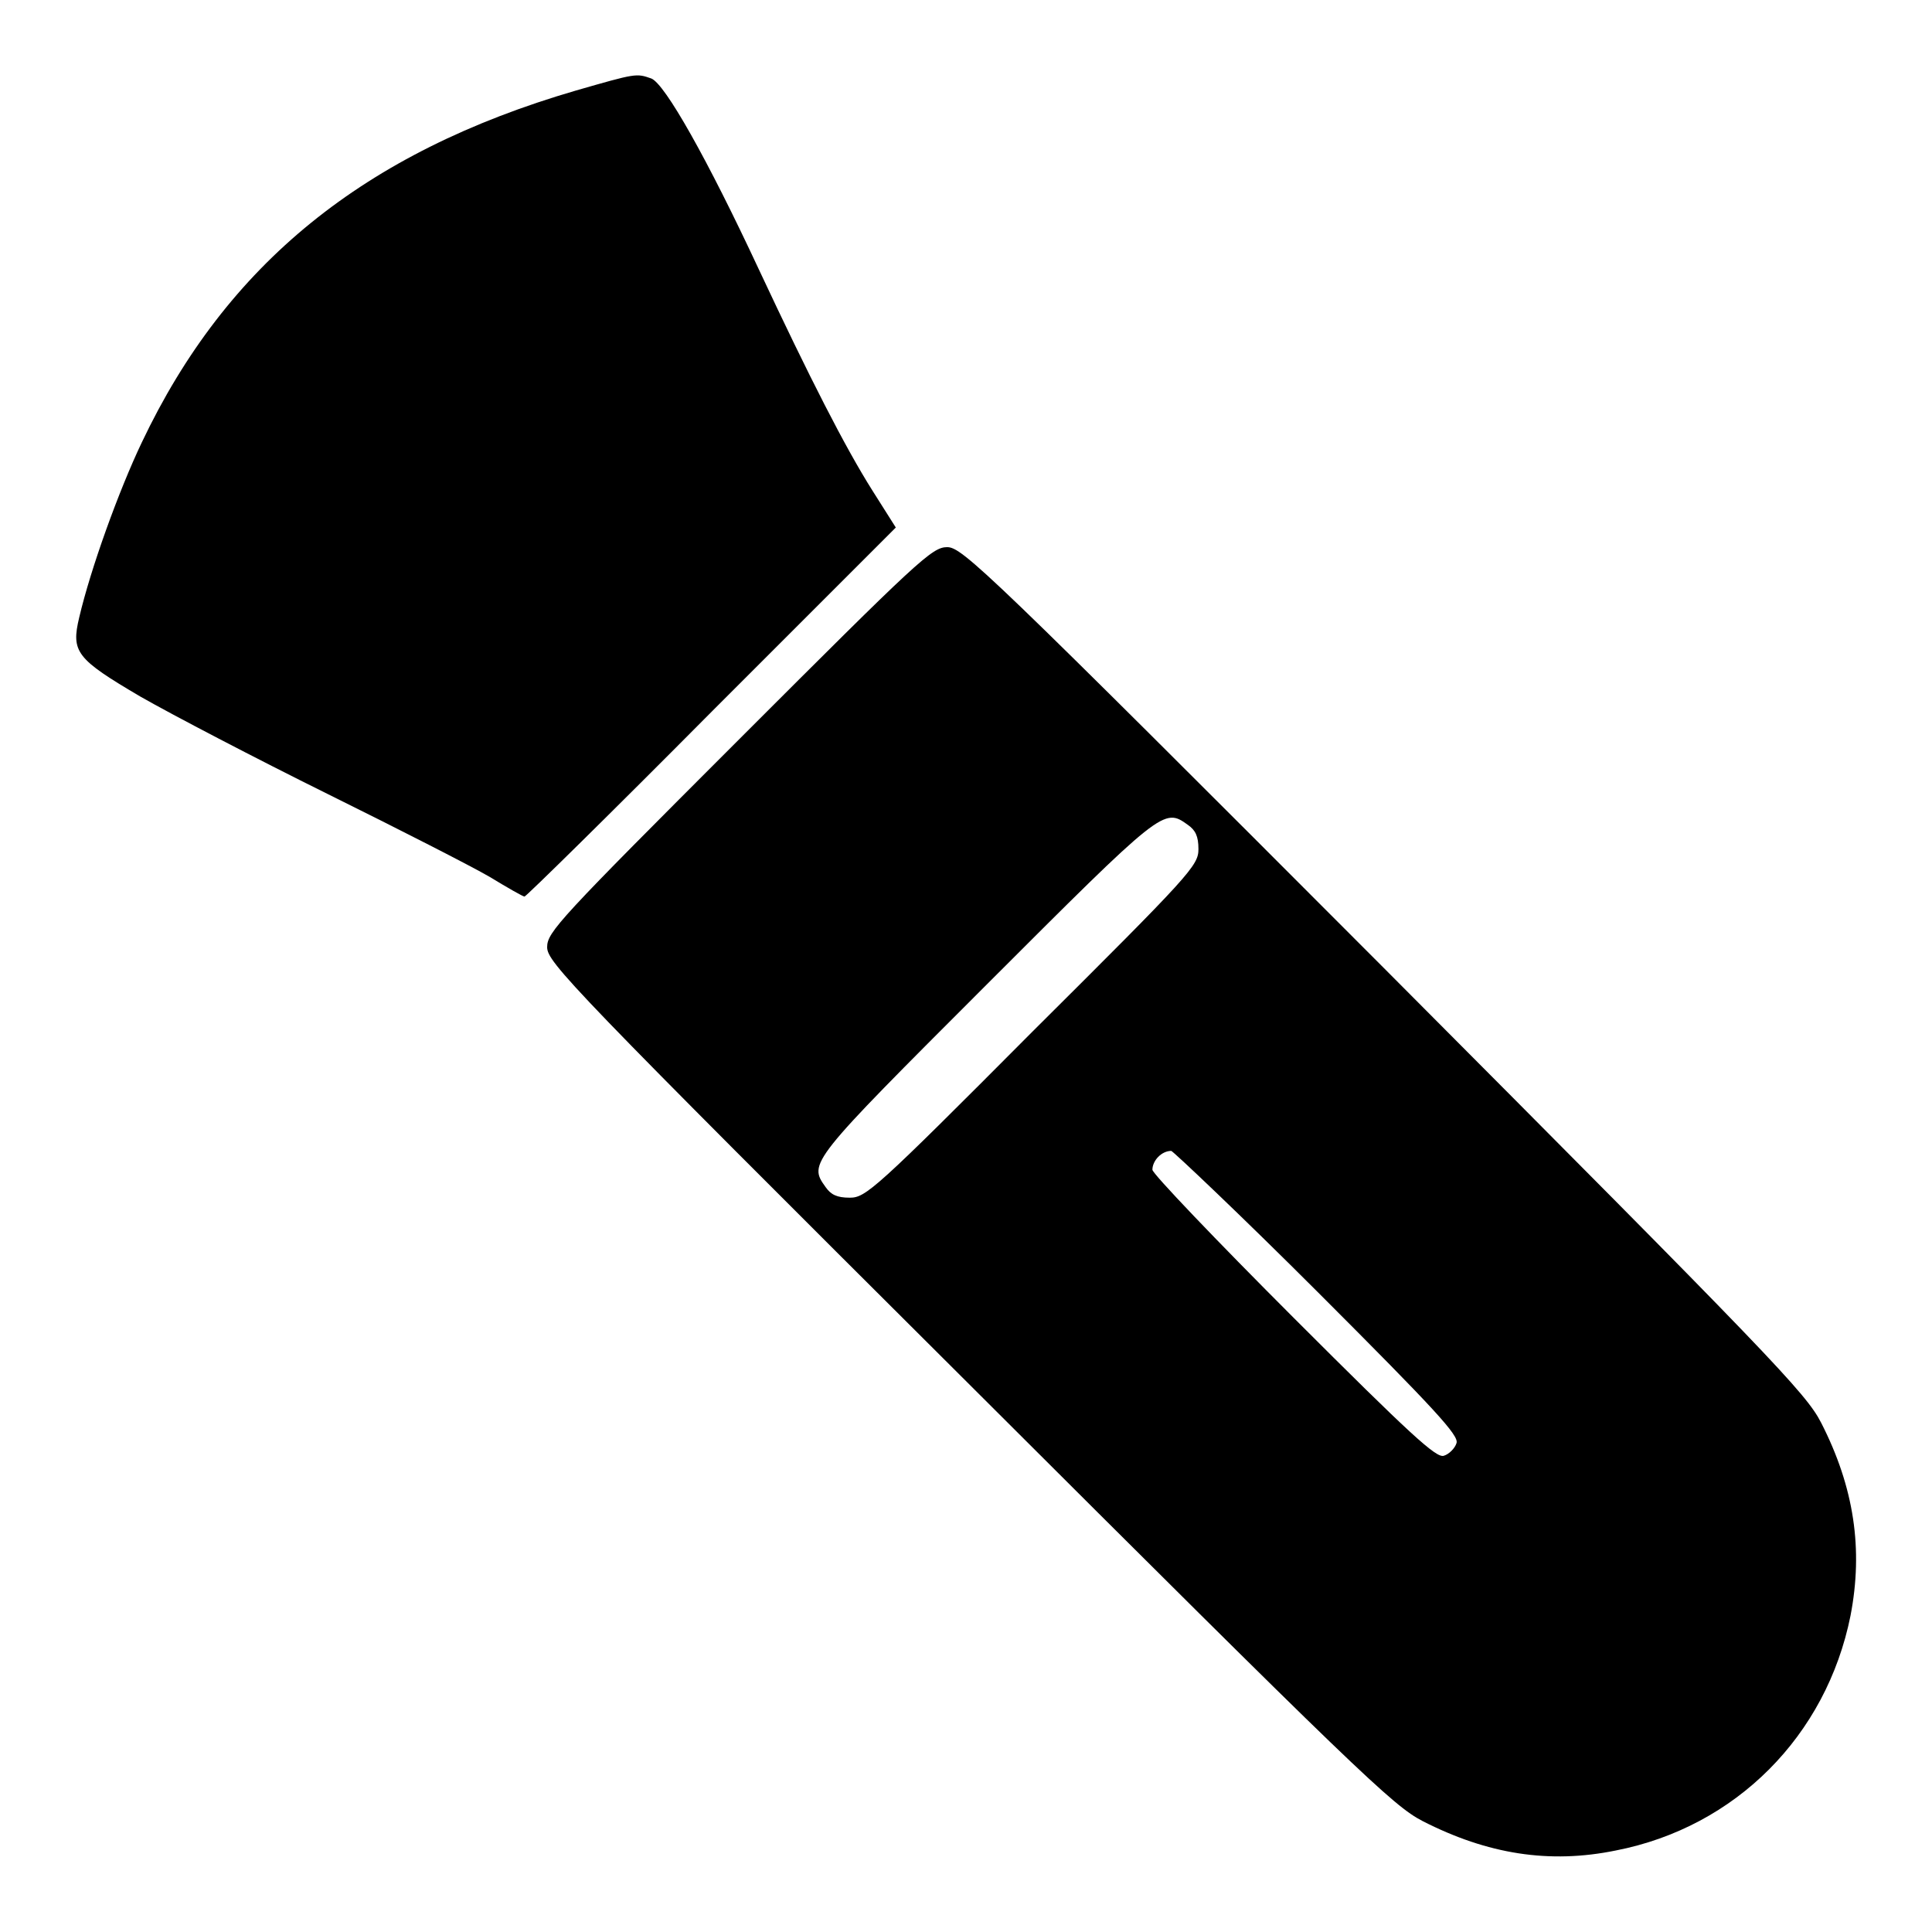 <?xml version="1.0" encoding="utf-8"?>
<!-- Svg Vector Icons : http://www.onlinewebfonts.com/icon -->
<!DOCTYPE svg PUBLIC "-//W3C//DTD SVG 1.1//EN" "http://www.w3.org/Graphics/SVG/1.1/DTD/svg11.dtd">
<svg version="1.1" xmlns="http://www.w3.org/2000/svg" xmlns:xlink="http://www.w3.org/1999/xlink" x="0px" y="0px" viewBox="0 0 256 256" enable-background="new 0 0 256 256" xml:space="preserve">
<g><g><g><path fill="#000000" d="M76.3,12c-28.1,8.2-46.3,23-57.5,46.6c-3.1,6.5-6.8,16.8-8.3,23.2c-1.1,4.6-0.4,5.5,8.1,10.5c4.2,2.4,15.3,8.2,24.8,12.9c9.5,4.7,19.1,9.6,21.5,11c2.3,1.4,4.4,2.6,4.6,2.6c0.2,0,11.4-11,24.8-24.5l24.4-24.4l-3.1-4.9c-3.6-5.7-8.3-14.9-15-29.2C93.7,21,88.1,11.1,86.3,10.4C84.3,9.7,84.3,9.7,76.3,12z"/><path fill="#000000" d="M97.9,98c-23.8,23.8-25.4,25.5-25.4,27.5s3,5.2,55.9,57.9c51.4,51.3,56.2,55.9,60.1,57.9c8.6,4.4,16.8,5.7,25.6,3.9c15.9-3.1,27.9-15.2,31.1-31.1c1.7-8.8,0.5-17-3.9-25.6c-2-3.9-6.6-8.7-57.9-60.2c-52.8-52.9-55.9-55.8-57.9-55.8S121.7,74.2,97.9,98z M157.4,109.3c1,0.7,1.4,1.5,1.4,3.2c0,2.2-1,3.3-22,24.2c-20.9,21-22.1,22-24.2,22c-1.7,0-2.5-0.4-3.2-1.4c-2.3-3.2-2.2-3.3,21.3-26.8C154.1,107.1,154.2,107,157.4,109.3z M174.7,171.3c15.6,15.6,18.6,18.9,18.3,19.9c-0.2,0.7-1,1.5-1.7,1.7c-1,0.3-4.3-2.7-19.9-18.3c-10.3-10.3-18.7-19.1-18.7-19.6c0-1.2,1.2-2.5,2.5-2.5C155.5,152.6,164.4,161,174.7,171.3z"/></g></g></g>
</svg>